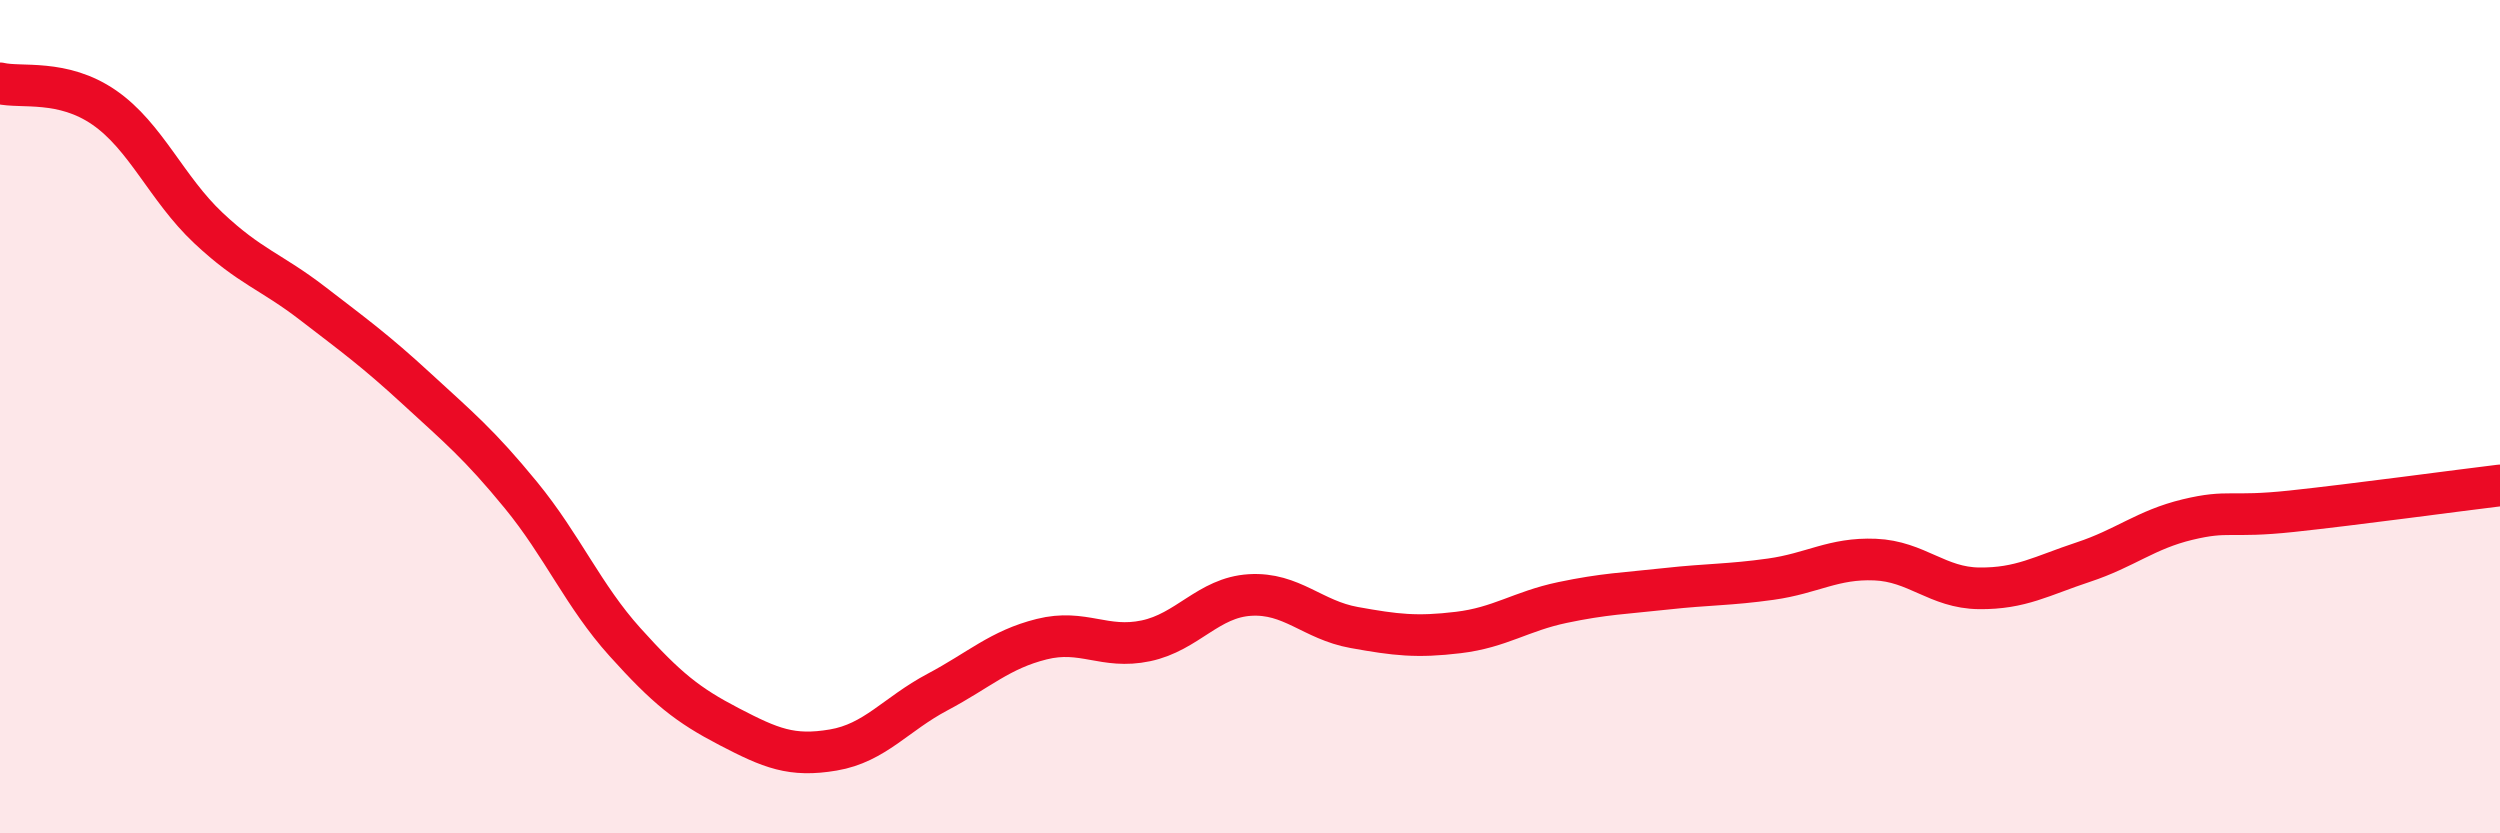 
    <svg width="60" height="20" viewBox="0 0 60 20" xmlns="http://www.w3.org/2000/svg">
      <path
        d="M 0,2 C 0.5,2.12 1.5,1.89 2.5,2.58 C 3.5,3.27 4,4.53 5,5.47 C 6,6.41 6.5,6.51 7.5,7.28 C 8.5,8.05 9,8.41 10,9.33 C 11,10.25 11.5,10.66 12.5,11.88 C 13.5,13.1 14,14.3 15,15.41 C 16,16.52 16.5,16.92 17.5,17.44 C 18.5,17.96 19,18.17 20,18 C 21,17.83 21.5,17.14 22.5,16.61 C 23.5,16.08 24,15.59 25,15.34 C 26,15.09 26.5,15.59 27.5,15.38 C 28.5,15.17 29,14.34 30,14.28 C 31,14.22 31.5,14.88 32.5,15.06 C 33.5,15.24 34,15.3 35,15.18 C 36,15.06 36.5,14.67 37.5,14.46 C 38.5,14.25 39,14.24 40,14.13 C 41,14.02 41.5,14.04 42.5,13.9 C 43.5,13.76 44,13.39 45,13.43 C 46,13.47 46.5,14.11 47.5,14.12 C 48.5,14.13 49,13.82 50,13.49 C 51,13.16 51.5,12.71 52.5,12.47 C 53.5,12.23 53.5,12.43 55,12.27 C 56.5,12.11 59,11.77 60,11.65L60 20L0 20Z"
        fill="#EB0A25"
        opacity="0.1"
        stroke-linecap="round"
        stroke-linejoin="round"
      />
      <path
        d="M 0,2 C 0.5,2.12 1.5,1.89 2.5,2.58 C 3.5,3.27 4,4.53 5,5.47 C 6,6.41 6.5,6.51 7.5,7.28 C 8.5,8.05 9,8.41 10,9.33 C 11,10.25 11.5,10.66 12.5,11.88 C 13.5,13.1 14,14.3 15,15.41 C 16,16.52 16.5,16.92 17.5,17.44 C 18.5,17.96 19,18.17 20,18 C 21,17.83 21.5,17.14 22.5,16.61 C 23.5,16.08 24,15.59 25,15.34 C 26,15.09 26.5,15.59 27.5,15.38 C 28.5,15.17 29,14.34 30,14.28 C 31,14.22 31.5,14.88 32.5,15.06 C 33.5,15.24 34,15.3 35,15.18 C 36,15.06 36.5,14.67 37.5,14.46 C 38.5,14.25 39,14.24 40,14.13 C 41,14.02 41.5,14.04 42.5,13.9 C 43.5,13.76 44,13.39 45,13.43 C 46,13.47 46.5,14.11 47.5,14.12 C 48.5,14.13 49,13.82 50,13.49 C 51,13.16 51.5,12.71 52.5,12.47 C 53.5,12.23 53.5,12.43 55,12.27 C 56.5,12.11 59,11.77 60,11.65"
        stroke="#EB0A25"
        stroke-width="1"
        fill="none"
        stroke-linecap="round"
        stroke-linejoin="round"
      />
    </svg>
  
